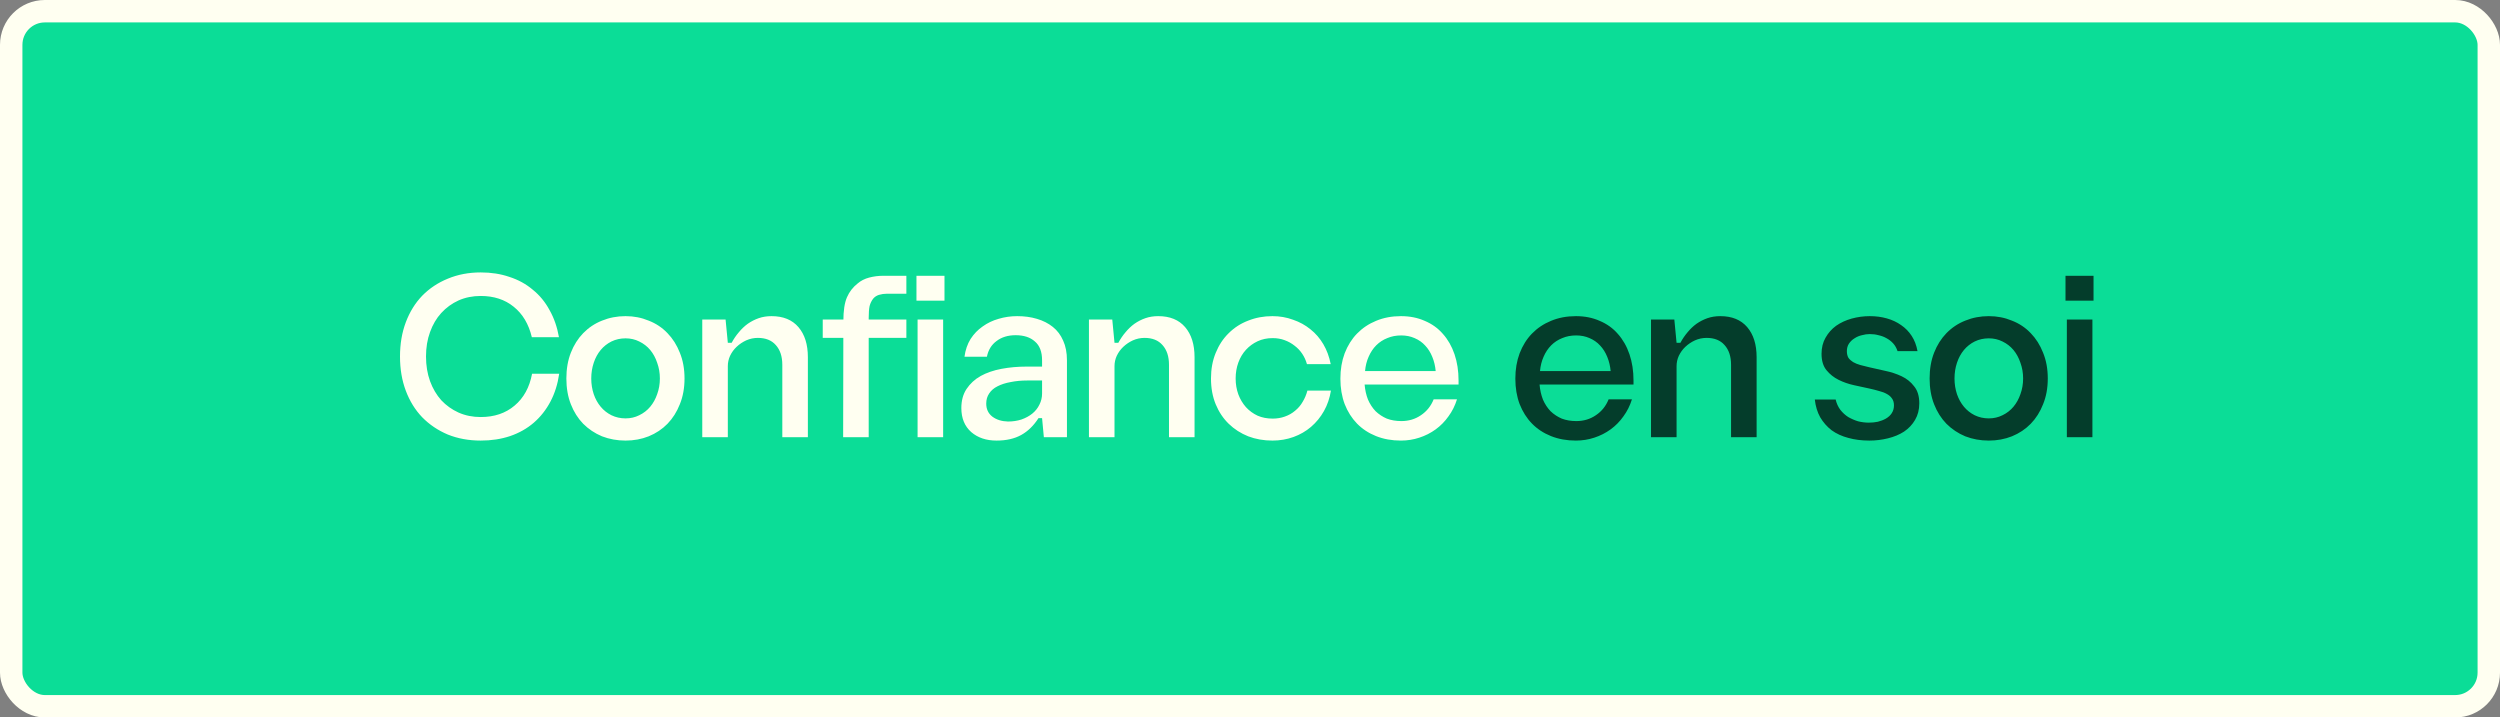 <svg width="223" height="64" viewBox="0 0 223 64" fill="none" xmlns="http://www.w3.org/2000/svg">
<rect x="0" y="0" width="223" height="64" fill="#808080" stroke="none"/>
<rect x="1" y="1" width="221" height="62" rx="3" fill="#0BDD97"/>
<rect x="1" y="1" width="221" height="62" rx="3" stroke="#FFFFF1" stroke-width="2"/>
<path d="M49.88 33.34C49.747 34.26 49.487 35.087 49.1 35.82C48.713 36.553 48.22 37.18 47.62 37.7C47.02 38.22 46.313 38.62 45.5 38.9C44.7 39.167 43.827 39.3 42.88 39.3C41.813 39.3 40.833 39.12 39.94 38.76C39.06 38.387 38.3 37.873 37.66 37.22C37.033 36.567 36.547 35.78 36.2 34.86C35.853 33.94 35.68 32.92 35.68 31.8C35.68 30.68 35.853 29.66 36.2 28.74C36.547 27.82 37.033 27.033 37.66 26.38C38.3 25.727 39.06 25.22 39.94 24.86C40.833 24.487 41.813 24.3 42.88 24.3C43.813 24.3 44.667 24.433 45.44 24.7C46.227 24.953 46.92 25.333 47.52 25.84C48.133 26.333 48.633 26.94 49.02 27.66C49.42 28.367 49.7 29.173 49.86 30.08H47.44C47.16 28.907 46.62 28 45.82 27.36C45.033 26.72 44.053 26.4 42.88 26.4C42.16 26.4 41.5 26.533 40.9 26.8C40.313 27.067 39.8 27.44 39.36 27.92C38.933 28.387 38.6 28.953 38.36 29.62C38.12 30.273 38 31 38 31.8C38 32.6 38.12 33.333 38.36 34C38.6 34.653 38.933 35.22 39.36 35.7C39.8 36.167 40.313 36.533 40.9 36.8C41.5 37.067 42.16 37.2 42.88 37.2C44.093 37.2 45.1 36.86 45.9 36.18C46.713 35.5 47.233 34.553 47.46 33.34H49.88ZM55.8 28.2C56.534 28.2 57.221 28.333 57.861 28.6C58.514 28.853 59.074 29.227 59.541 29.72C60.007 30.2 60.374 30.78 60.641 31.46C60.92 32.14 61.06 32.907 61.06 33.76C61.06 34.613 60.92 35.38 60.641 36.06C60.374 36.74 60.007 37.32 59.541 37.8C59.074 38.28 58.514 38.653 57.861 38.92C57.221 39.173 56.534 39.3 55.8 39.3C55.054 39.3 54.354 39.173 53.7 38.92C53.06 38.653 52.501 38.28 52.02 37.8C51.554 37.32 51.187 36.74 50.92 36.06C50.654 35.38 50.52 34.613 50.52 33.76C50.52 32.907 50.654 32.14 50.92 31.46C51.187 30.78 51.554 30.2 52.02 29.72C52.501 29.227 53.06 28.853 53.7 28.6C54.354 28.333 55.054 28.2 55.8 28.2ZM55.8 30.18C55.347 30.18 54.927 30.273 54.541 30.46C54.167 30.647 53.847 30.9 53.581 31.22C53.314 31.54 53.107 31.92 52.961 32.36C52.814 32.8 52.74 33.267 52.74 33.76C52.74 34.253 52.814 34.72 52.961 35.16C53.107 35.587 53.314 35.96 53.581 36.28C53.847 36.6 54.167 36.853 54.541 37.04C54.927 37.227 55.347 37.32 55.8 37.32C56.24 37.32 56.647 37.227 57.02 37.04C57.407 36.853 57.734 36.6 58.001 36.28C58.267 35.96 58.474 35.587 58.62 35.16C58.781 34.72 58.861 34.253 58.861 33.76C58.861 33.267 58.781 32.8 58.62 32.36C58.474 31.92 58.267 31.54 58.001 31.22C57.734 30.9 57.407 30.647 57.02 30.46C56.647 30.273 56.24 30.18 55.8 30.18ZM64.922 30.58H65.262C65.448 30.233 65.662 29.92 65.902 29.64C66.142 29.347 66.408 29.093 66.702 28.88C67.008 28.667 67.335 28.5 67.682 28.38C68.028 28.26 68.408 28.2 68.822 28.2C69.862 28.2 70.662 28.527 71.222 29.18C71.782 29.833 72.062 30.727 72.062 31.86V39H69.782V32.54C69.782 31.793 69.588 31.207 69.202 30.78C68.828 30.353 68.295 30.14 67.602 30.14C67.242 30.14 66.895 30.213 66.562 30.36C66.242 30.507 65.955 30.7 65.702 30.94C65.462 31.167 65.268 31.433 65.122 31.74C64.988 32.033 64.922 32.34 64.922 32.66V39H62.642V28.5H64.722L64.922 30.58ZM80.848 26.2H79.108C78.868 26.2 78.635 26.233 78.408 26.3C78.195 26.367 78.022 26.48 77.888 26.64C77.742 26.827 77.635 27.047 77.568 27.3C77.515 27.553 77.488 27.907 77.488 28.36V39H75.208L75.228 28.64C75.228 27.72 75.335 27.013 75.548 26.52C75.762 26.027 76.082 25.613 76.508 25.28C76.788 25.04 77.128 24.867 77.528 24.76C77.942 24.653 78.355 24.6 78.768 24.6H80.848V26.2ZM80.848 30.14H73.388V28.5H80.848V30.14ZM81.848 28.5H84.128V39H81.848V28.5ZM81.748 24.6H84.248V26.82H81.748V24.6ZM92.953 32.14C92.953 31.38 92.739 30.82 92.312 30.46C91.899 30.087 91.326 29.9 90.593 29.9C89.912 29.9 89.346 30.073 88.892 30.42C88.439 30.753 88.153 31.22 88.032 31.82H86.032C86.112 31.22 86.293 30.693 86.573 30.24C86.866 29.787 87.226 29.413 87.653 29.12C88.079 28.813 88.552 28.587 89.073 28.44C89.606 28.28 90.159 28.2 90.733 28.2C91.373 28.2 91.959 28.28 92.493 28.44C93.039 28.6 93.513 28.84 93.912 29.16C94.312 29.48 94.619 29.887 94.832 30.38C95.059 30.873 95.172 31.46 95.172 32.14V39H93.112L92.953 37.3H92.632C92.206 37.967 91.692 38.467 91.093 38.8C90.493 39.133 89.759 39.3 88.892 39.3C87.972 39.3 87.219 39.047 86.632 38.54C86.046 38.02 85.752 37.307 85.752 36.4C85.752 35.733 85.906 35.167 86.213 34.7C86.532 34.22 86.953 33.833 87.472 33.54C88.006 33.247 88.626 33.033 89.332 32.9C90.039 32.767 90.786 32.7 91.573 32.7H93.233L93.213 33.94C93.106 33.94 92.993 33.94 92.873 33.94C92.752 33.94 92.626 33.94 92.493 33.94C92.359 33.94 92.219 33.94 92.073 33.94C91.926 33.94 91.786 33.94 91.653 33.94C91.106 33.94 90.606 33.987 90.153 34.08C89.699 34.16 89.306 34.287 88.972 34.46C88.653 34.62 88.406 34.833 88.233 35.1C88.059 35.353 87.972 35.653 87.972 36C87.972 36.493 88.153 36.88 88.513 37.16C88.886 37.44 89.353 37.587 89.912 37.6C90.339 37.6 90.739 37.54 91.112 37.42C91.486 37.287 91.806 37.113 92.073 36.9C92.353 36.673 92.566 36.407 92.713 36.1C92.873 35.793 92.953 35.46 92.953 35.1V32.14ZM99.414 30.58H99.754C99.94 30.233 100.154 29.92 100.394 29.64C100.634 29.347 100.9 29.093 101.194 28.88C101.5 28.667 101.827 28.5 102.174 28.38C102.52 28.26 102.9 28.2 103.314 28.2C104.354 28.2 105.154 28.527 105.714 29.18C106.274 29.833 106.554 30.727 106.554 31.86V39H104.274V32.54C104.274 31.793 104.08 31.207 103.694 30.78C103.32 30.353 102.787 30.14 102.094 30.14C101.734 30.14 101.387 30.213 101.054 30.36C100.734 30.507 100.447 30.7 100.194 30.94C99.954 31.167 99.76 31.433 99.614 31.74C99.48 32.033 99.414 32.34 99.414 32.66V39H97.134V28.5H99.214L99.414 30.58ZM118.7 32.48H116.58C116.487 32.147 116.347 31.84 116.16 31.56C115.974 31.28 115.747 31.04 115.48 30.84C115.214 30.627 114.914 30.46 114.58 30.34C114.26 30.22 113.907 30.16 113.52 30.16C113.027 30.16 112.58 30.253 112.18 30.44C111.78 30.627 111.434 30.88 111.14 31.2C110.847 31.52 110.62 31.9 110.46 32.34C110.3 32.78 110.22 33.253 110.22 33.76C110.22 34.267 110.3 34.74 110.46 35.18C110.62 35.607 110.847 35.987 111.14 36.32C111.434 36.64 111.78 36.893 112.18 37.08C112.58 37.253 113.027 37.34 113.52 37.34C113.907 37.34 114.267 37.28 114.6 37.16C114.947 37.04 115.254 36.867 115.52 36.64C115.8 36.413 116.027 36.147 116.2 35.84C116.387 35.533 116.527 35.2 116.62 34.84H118.72C118.614 35.507 118.407 36.113 118.1 36.66C117.794 37.207 117.407 37.68 116.94 38.08C116.487 38.467 115.967 38.767 115.38 38.98C114.794 39.193 114.167 39.3 113.5 39.3C112.727 39.3 112.007 39.173 111.34 38.92C110.674 38.653 110.094 38.28 109.6 37.8C109.107 37.32 108.72 36.74 108.44 36.06C108.16 35.38 108.02 34.613 108.02 33.76C108.02 32.92 108.16 32.16 108.44 31.48C108.72 30.787 109.107 30.2 109.6 29.72C110.094 29.227 110.674 28.853 111.34 28.6C112.007 28.333 112.727 28.2 113.5 28.2C114.154 28.2 114.767 28.307 115.34 28.52C115.927 28.72 116.447 29.007 116.9 29.38C117.354 29.74 117.734 30.18 118.04 30.7C118.347 31.22 118.567 31.813 118.7 32.48ZM121.763 33.1H128.063C128.023 32.647 127.923 32.227 127.763 31.84C127.603 31.44 127.39 31.1 127.123 30.82C126.87 30.54 126.557 30.32 126.183 30.16C125.823 30 125.423 29.92 124.983 29.92C124.53 29.92 124.117 30 123.743 30.16C123.37 30.307 123.043 30.52 122.763 30.8C122.483 31.08 122.257 31.42 122.083 31.82C121.91 32.207 121.803 32.633 121.763 33.1ZM127.883 35.62H129.963C129.79 36.18 129.537 36.687 129.203 37.14C128.883 37.593 128.503 37.98 128.063 38.3C127.623 38.62 127.137 38.867 126.603 39.04C126.083 39.213 125.537 39.3 124.963 39.3C124.15 39.3 123.41 39.167 122.743 38.9C122.077 38.633 121.51 38.26 121.043 37.78C120.577 37.3 120.21 36.72 119.943 36.04C119.69 35.36 119.563 34.607 119.563 33.78C119.563 32.953 119.69 32.2 119.943 31.52C120.21 30.827 120.577 30.24 121.043 29.76C121.523 29.267 122.09 28.887 122.743 28.62C123.41 28.34 124.15 28.2 124.963 28.2C125.75 28.2 126.457 28.34 127.083 28.62C127.723 28.887 128.263 29.273 128.703 29.78C129.157 30.287 129.503 30.893 129.743 31.6C129.983 32.307 130.103 33.087 130.103 33.94V34.3H121.723C121.763 34.78 121.863 35.227 122.023 35.64C122.197 36.04 122.423 36.387 122.703 36.68C122.997 36.96 123.33 37.18 123.703 37.34C124.09 37.487 124.523 37.56 125.003 37.56C125.657 37.56 126.237 37.387 126.743 37.04C127.263 36.693 127.643 36.22 127.883 35.62Z" fill="#FFFFF1"/>
<path d="M137.369 33.1H143.669C143.629 32.647 143.529 32.227 143.369 31.84C143.209 31.44 142.996 31.1 142.729 30.82C142.476 30.54 142.162 30.32 141.789 30.16C141.429 30 141.029 29.92 140.589 29.92C140.136 29.92 139.722 30 139.349 30.16C138.976 30.307 138.649 30.52 138.369 30.8C138.089 31.08 137.862 31.42 137.689 31.82C137.516 32.207 137.409 32.633 137.369 33.1ZM143.489 35.62H145.569C145.396 36.18 145.142 36.687 144.809 37.14C144.489 37.593 144.109 37.98 143.669 38.3C143.229 38.62 142.742 38.867 142.209 39.04C141.689 39.213 141.142 39.3 140.569 39.3C139.756 39.3 139.016 39.167 138.349 38.9C137.682 38.633 137.116 38.26 136.649 37.78C136.182 37.3 135.816 36.72 135.549 36.04C135.296 35.36 135.169 34.607 135.169 33.78C135.169 32.953 135.296 32.2 135.549 31.52C135.816 30.827 136.182 30.24 136.649 29.76C137.129 29.267 137.696 28.887 138.349 28.62C139.016 28.34 139.756 28.2 140.569 28.2C141.356 28.2 142.062 28.34 142.689 28.62C143.329 28.887 143.869 29.273 144.309 29.78C144.762 30.287 145.109 30.893 145.349 31.6C145.589 32.307 145.709 33.087 145.709 33.94V34.3H137.329C137.369 34.78 137.469 35.227 137.629 35.64C137.802 36.04 138.029 36.387 138.309 36.68C138.602 36.96 138.936 37.18 139.309 37.34C139.696 37.487 140.129 37.56 140.609 37.56C141.262 37.56 141.842 37.387 142.349 37.04C142.869 36.693 143.249 36.22 143.489 35.62ZM149.55 30.58H149.89C150.077 30.233 150.29 29.92 150.53 29.64C150.77 29.347 151.037 29.093 151.33 28.88C151.637 28.667 151.964 28.5 152.31 28.38C152.657 28.26 153.037 28.2 153.45 28.2C154.49 28.2 155.29 28.527 155.85 29.18C156.41 29.833 156.69 30.727 156.69 31.86V39H154.41V32.54C154.41 31.793 154.217 31.207 153.83 30.78C153.457 30.353 152.924 30.14 152.23 30.14C151.87 30.14 151.524 30.213 151.19 30.36C150.87 30.507 150.584 30.7 150.33 30.94C150.09 31.167 149.897 31.433 149.75 31.74C149.617 32.033 149.55 32.34 149.55 32.66V39H147.27V28.5H149.35L149.55 30.58ZM171.041 31.32H169.261C169.168 31.04 169.034 30.807 168.861 30.62C168.688 30.433 168.488 30.28 168.261 30.16C168.048 30.04 167.814 29.953 167.561 29.9C167.321 29.833 167.061 29.8 166.781 29.8C166.554 29.8 166.321 29.833 166.081 29.9C165.841 29.953 165.621 30.047 165.421 30.18C165.221 30.3 165.054 30.46 164.921 30.66C164.801 30.847 164.741 31.067 164.741 31.32C164.741 31.56 164.788 31.76 164.881 31.92C164.988 32.067 165.128 32.193 165.301 32.3C165.488 32.407 165.701 32.493 165.941 32.56C166.181 32.627 166.448 32.693 166.741 32.76C167.181 32.867 167.654 32.973 168.161 33.08C168.681 33.187 169.168 33.347 169.621 33.56C170.074 33.773 170.448 34.073 170.741 34.46C171.048 34.833 171.201 35.34 171.201 35.98C171.201 36.54 171.074 37.033 170.821 37.46C170.581 37.873 170.254 38.22 169.841 38.5C169.428 38.767 168.948 38.967 168.401 39.1C167.868 39.233 167.314 39.3 166.741 39.3C166.061 39.3 165.434 39.22 164.861 39.06C164.301 38.913 163.808 38.687 163.381 38.38C162.968 38.06 162.628 37.673 162.361 37.22C162.108 36.767 161.948 36.24 161.881 35.64H163.741C163.821 35.987 163.961 36.293 164.161 36.56C164.361 36.813 164.594 37.027 164.861 37.2C165.141 37.36 165.434 37.487 165.741 37.58C166.061 37.66 166.381 37.7 166.701 37.7C166.981 37.7 167.248 37.673 167.501 37.62C167.768 37.553 168.008 37.46 168.221 37.34C168.448 37.207 168.621 37.047 168.741 36.86C168.874 36.66 168.941 36.427 168.941 36.16C168.941 35.907 168.881 35.7 168.761 35.54C168.654 35.38 168.501 35.247 168.301 35.14C168.114 35.033 167.888 34.947 167.621 34.88C167.354 34.8 167.068 34.727 166.761 34.66C166.334 34.567 165.874 34.467 165.381 34.36C164.888 34.253 164.428 34.093 164.001 33.88C163.574 33.667 163.214 33.38 162.921 33.02C162.628 32.66 162.481 32.173 162.481 31.56C162.481 31.013 162.601 30.533 162.841 30.12C163.081 29.693 163.394 29.34 163.781 29.06C164.181 28.78 164.641 28.567 165.161 28.42C165.694 28.273 166.234 28.2 166.781 28.2C167.328 28.2 167.834 28.267 168.301 28.4C168.781 28.533 169.208 28.733 169.581 29C169.954 29.253 170.268 29.573 170.521 29.96C170.774 30.347 170.948 30.8 171.041 31.32ZM177.402 28.2C178.135 28.2 178.822 28.333 179.462 28.6C180.115 28.853 180.675 29.227 181.142 29.72C181.609 30.2 181.975 30.78 182.242 31.46C182.522 32.14 182.662 32.907 182.662 33.76C182.662 34.613 182.522 35.38 182.242 36.06C181.975 36.74 181.609 37.32 181.142 37.8C180.675 38.28 180.115 38.653 179.462 38.92C178.822 39.173 178.135 39.3 177.402 39.3C176.655 39.3 175.955 39.173 175.302 38.92C174.662 38.653 174.102 38.28 173.622 37.8C173.155 37.32 172.789 36.74 172.522 36.06C172.255 35.38 172.122 34.613 172.122 33.76C172.122 32.907 172.255 32.14 172.522 31.46C172.789 30.78 173.155 30.2 173.622 29.72C174.102 29.227 174.662 28.853 175.302 28.6C175.955 28.333 176.655 28.2 177.402 28.2ZM177.402 30.18C176.949 30.18 176.529 30.273 176.142 30.46C175.769 30.647 175.449 30.9 175.182 31.22C174.915 31.54 174.709 31.92 174.562 32.36C174.415 32.8 174.342 33.267 174.342 33.76C174.342 34.253 174.415 34.72 174.562 35.16C174.709 35.587 174.915 35.96 175.182 36.28C175.449 36.6 175.769 36.853 176.142 37.04C176.529 37.227 176.949 37.32 177.402 37.32C177.842 37.32 178.249 37.227 178.622 37.04C179.009 36.853 179.335 36.6 179.602 36.28C179.869 35.96 180.075 35.587 180.222 35.16C180.382 34.72 180.462 34.253 180.462 33.76C180.462 33.267 180.382 32.8 180.222 32.36C180.075 31.92 179.869 31.54 179.602 31.22C179.335 30.9 179.009 30.647 178.622 30.46C178.249 30.273 177.842 30.18 177.402 30.18ZM184.363 28.5H186.643V39H184.363V28.5ZM184.243 24.6H186.743V26.82H184.243V24.6Z" fill="#043D2B"/>
</svg>

